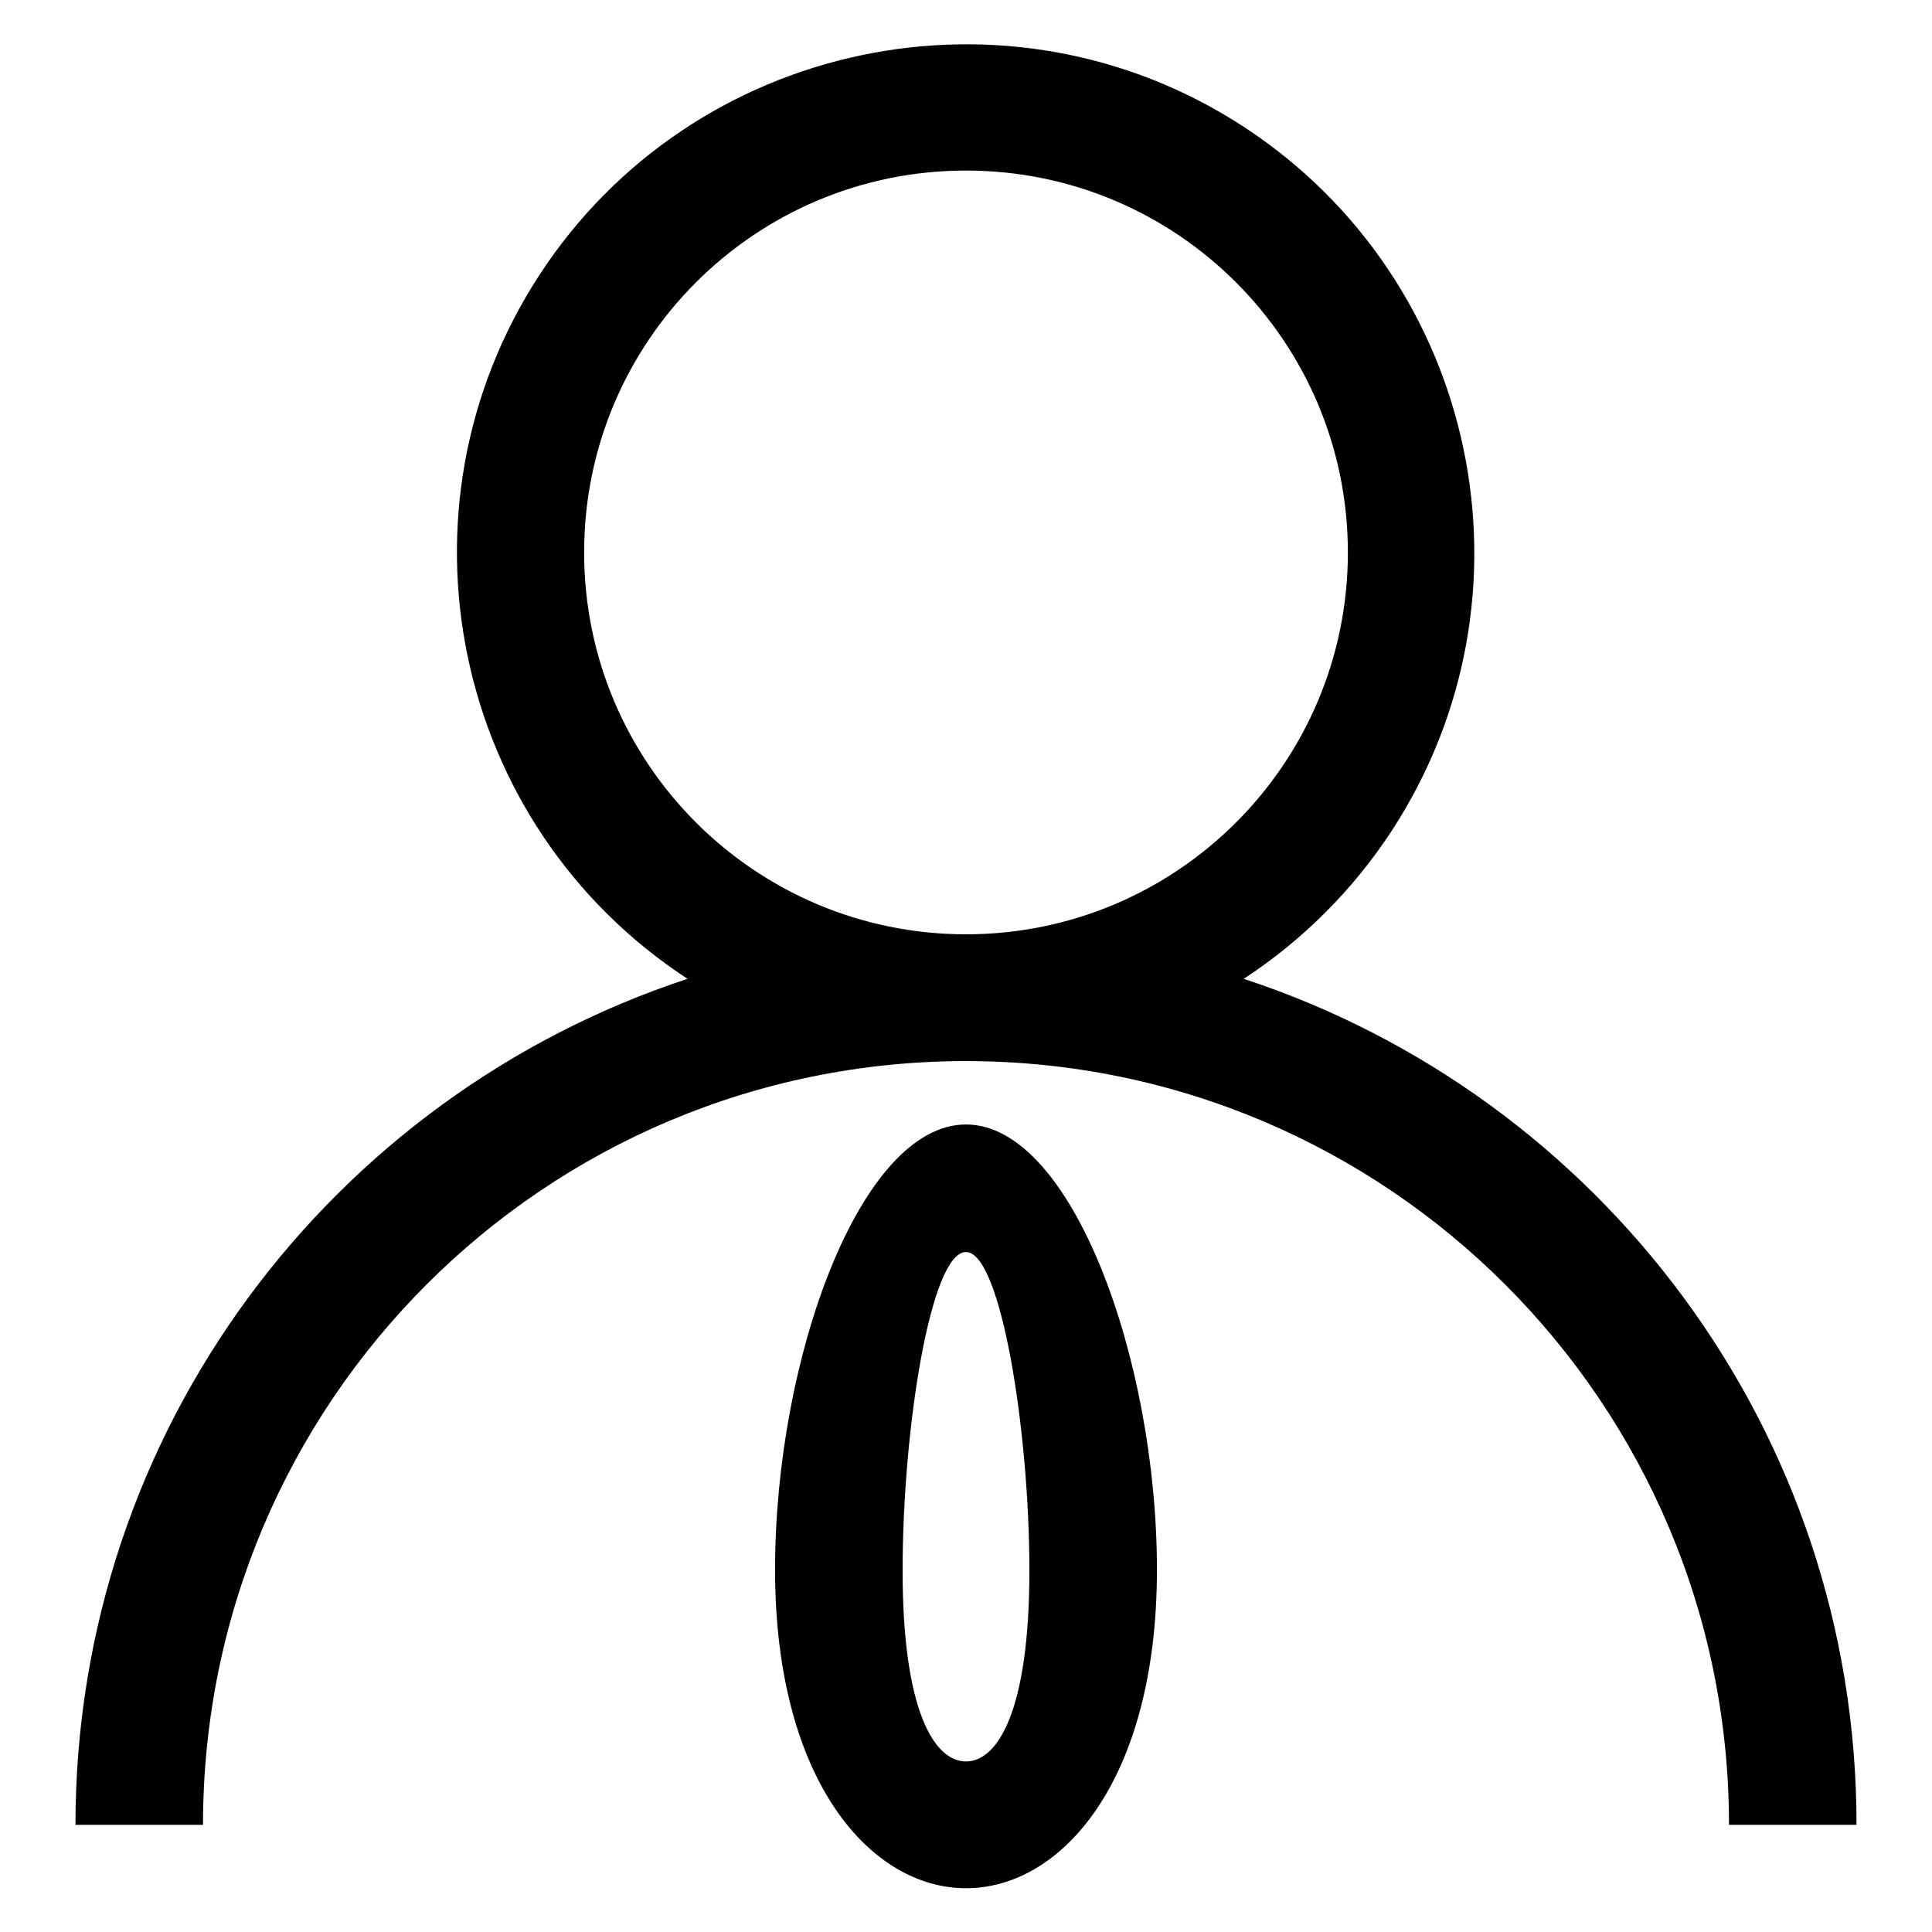 <?xml version="1.0" encoding="utf-8"?>
<!-- Svg Vector Icons : http://www.onlinewebfonts.com/icon -->
<!DOCTYPE svg PUBLIC "-//W3C//DTD SVG 1.1//EN" "http://www.w3.org/Graphics/SVG/1.1/DTD/svg11.dtd">
<svg version="1.1" xmlns="http://www.w3.org/2000/svg" xmlns:xlink="http://www.w3.org/1999/xlink" x="0px" y="0px" viewBox="0 0 256 256" enable-background="new 0 0 256 256" xml:space="preserve">
<g> <path fill="#000000" d="M91.1,129.7c-31.2-20.4-39.9-62.2-19.6-93.3s62.2-39.9,93.3-19.6c31.2,20.4,39.9,62.2,19.6,93.3 c-5.1,7.8-11.8,14.5-19.6,19.6C212,145.2,246,189.5,246,241.8h-16.9c0-55.9-45.3-101.2-101.1-101.2c-55.9,0-101.1,45.3-101.1,101.2 H10C10,189.5,44,145.2,91.1,129.7z M128,123.8c27.9,0,50.6-22.6,50.6-50.6c0-27.9-22.6-50.6-50.6-50.6c-27.9,0-50.6,22.6-50.6,50.6 S100.1,123.8,128,123.8C128,123.8,128,123.8,128,123.8z M128,250.2c-12.6,0-25.3-14.2-25.3-42.2s11.3-59,25.3-59s25.3,31.1,25.3,59 S140.7,250.2,128,250.2z M128,233.4c4.2,0,8.4-6.7,8.4-25.3c0-18.6-3.8-42.2-8.4-42.2c-4.7,0-8.4,23.5-8.4,42.2 C119.6,226.7,123.8,233.4,128,233.4z"/></g>
</svg>
